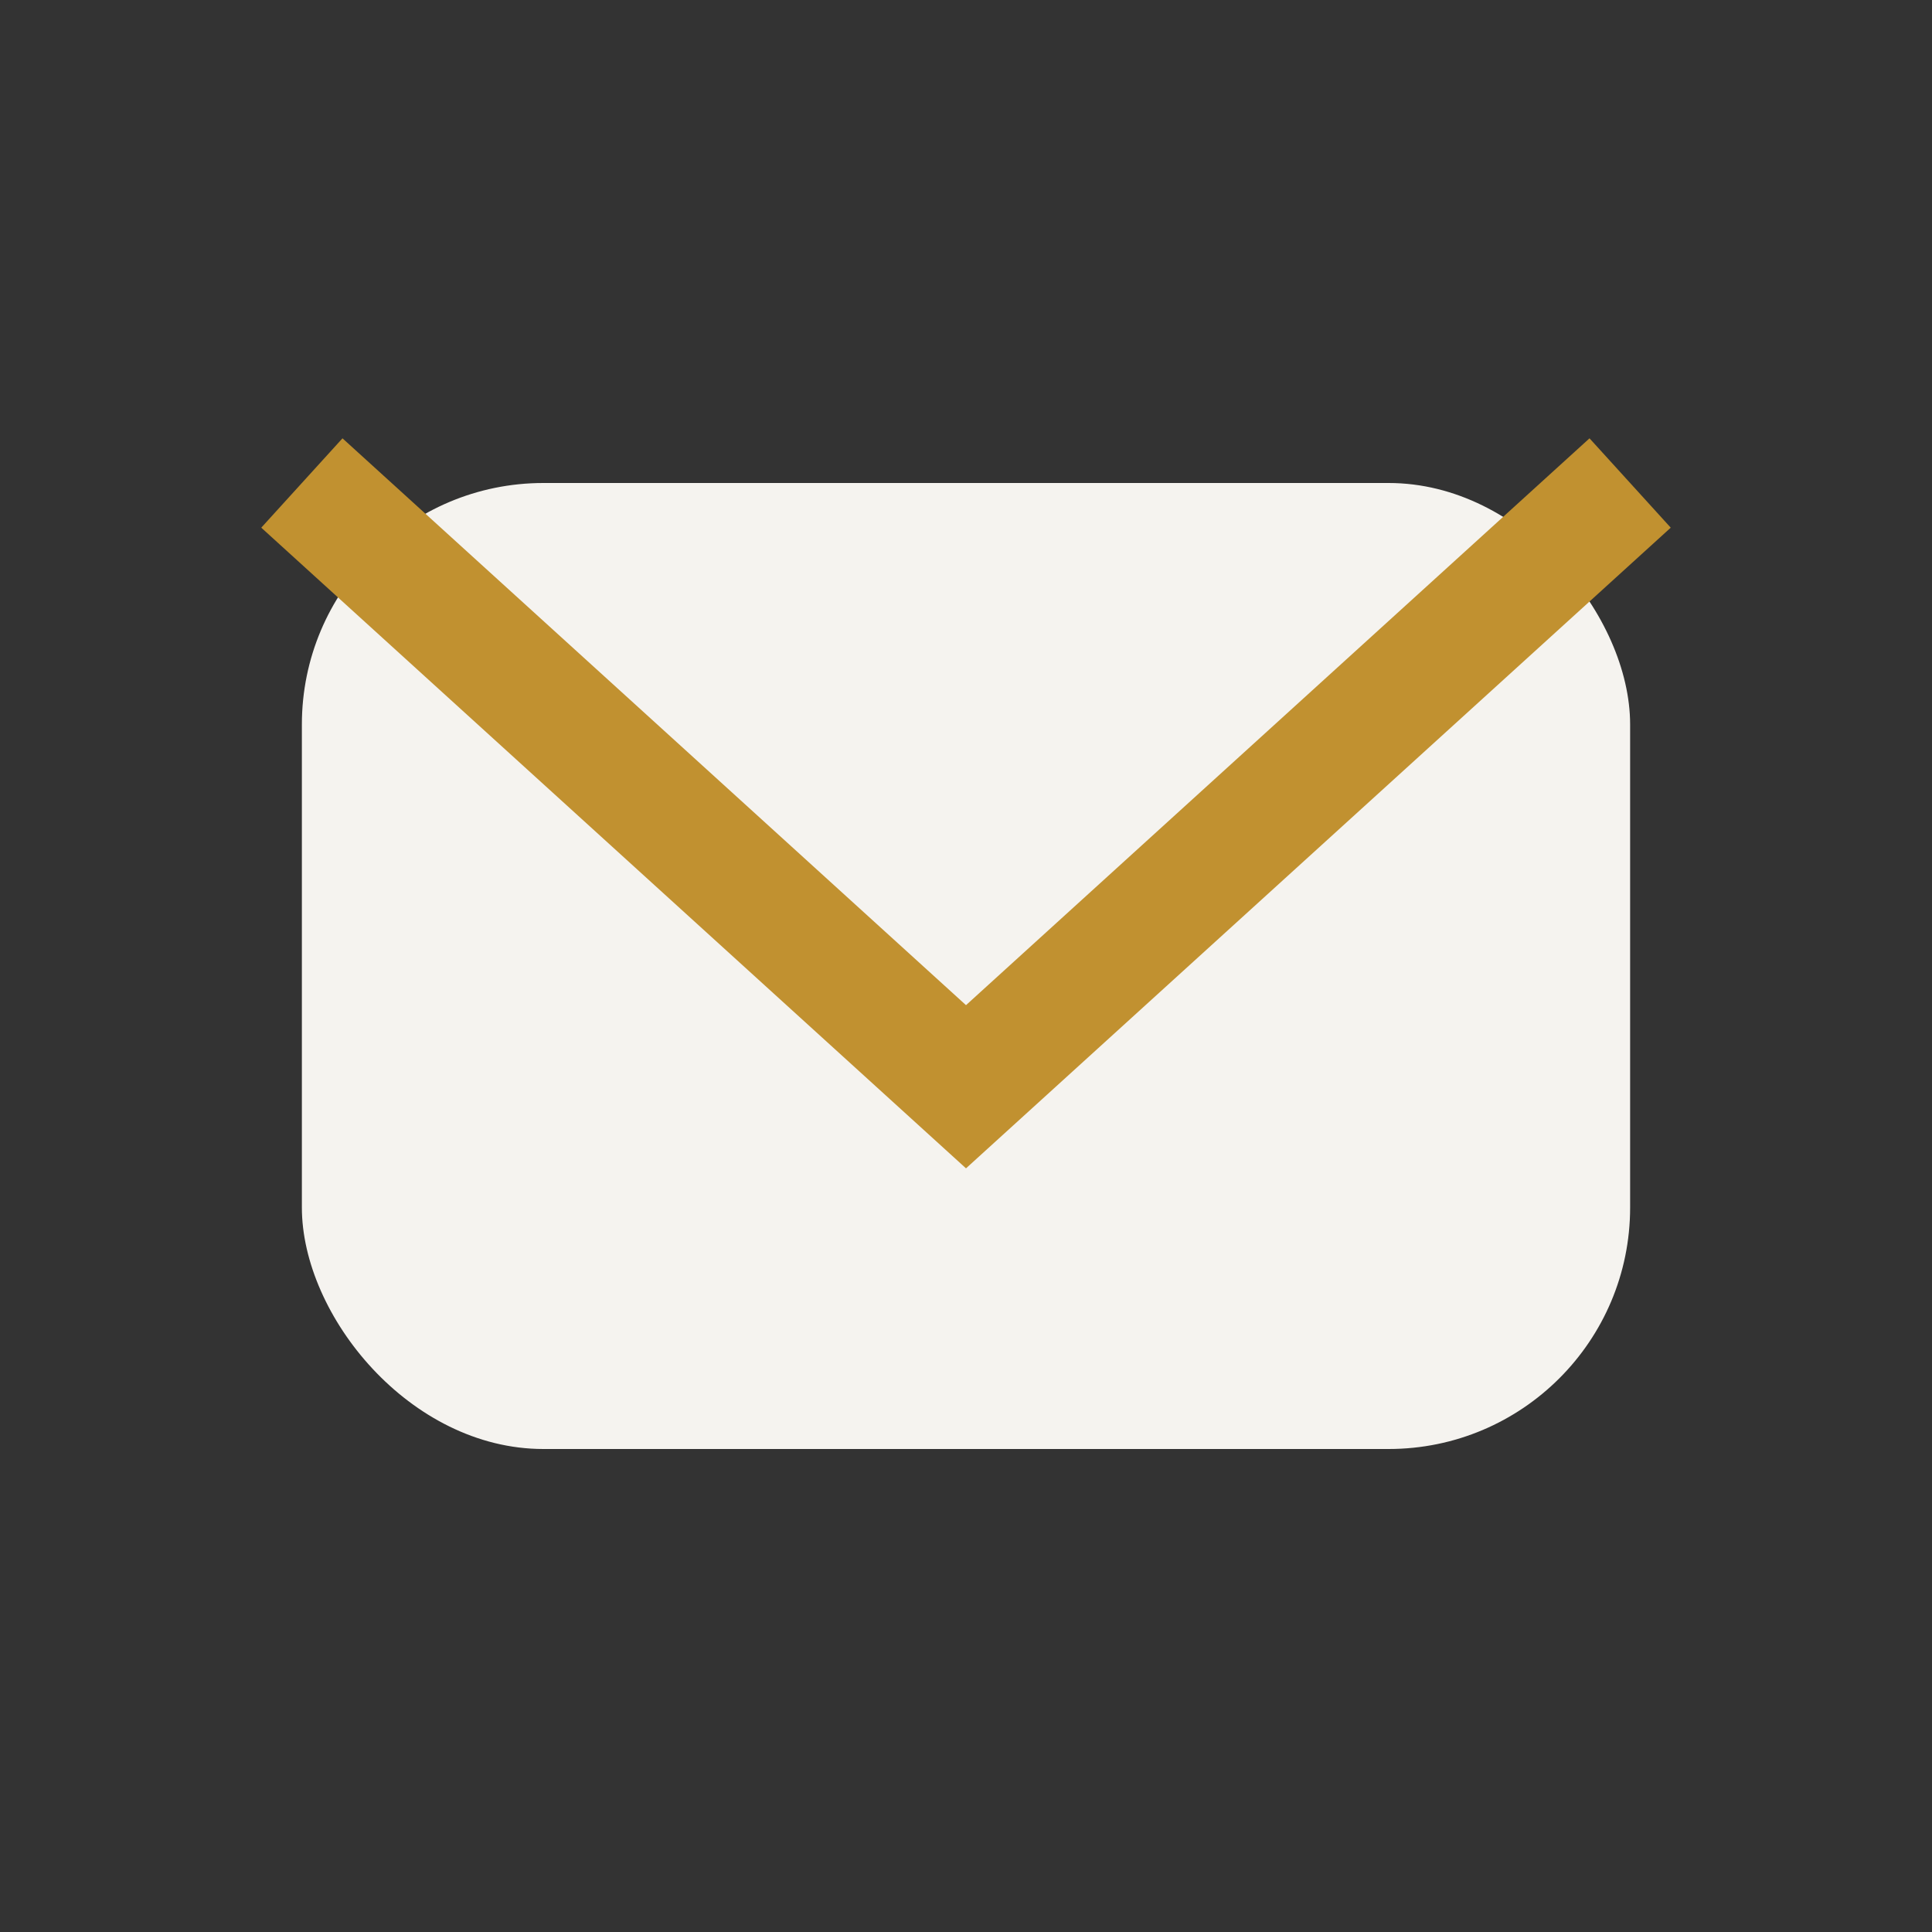 <?xml version="1.0" encoding="UTF-8"?>
<svg xmlns="http://www.w3.org/2000/svg" width="32" height="32" viewBox="0 0 32 32"><rect x="0" y="0" width="32" height="32" fill="#333333" stroke="none"/><rect x="5" y="8" width="22" height="16" rx="4" fill="#F5F3EF"/><path d="M5 8l11 10 11-10" fill="none" stroke="#C19130" stroke-width="2"/></svg>